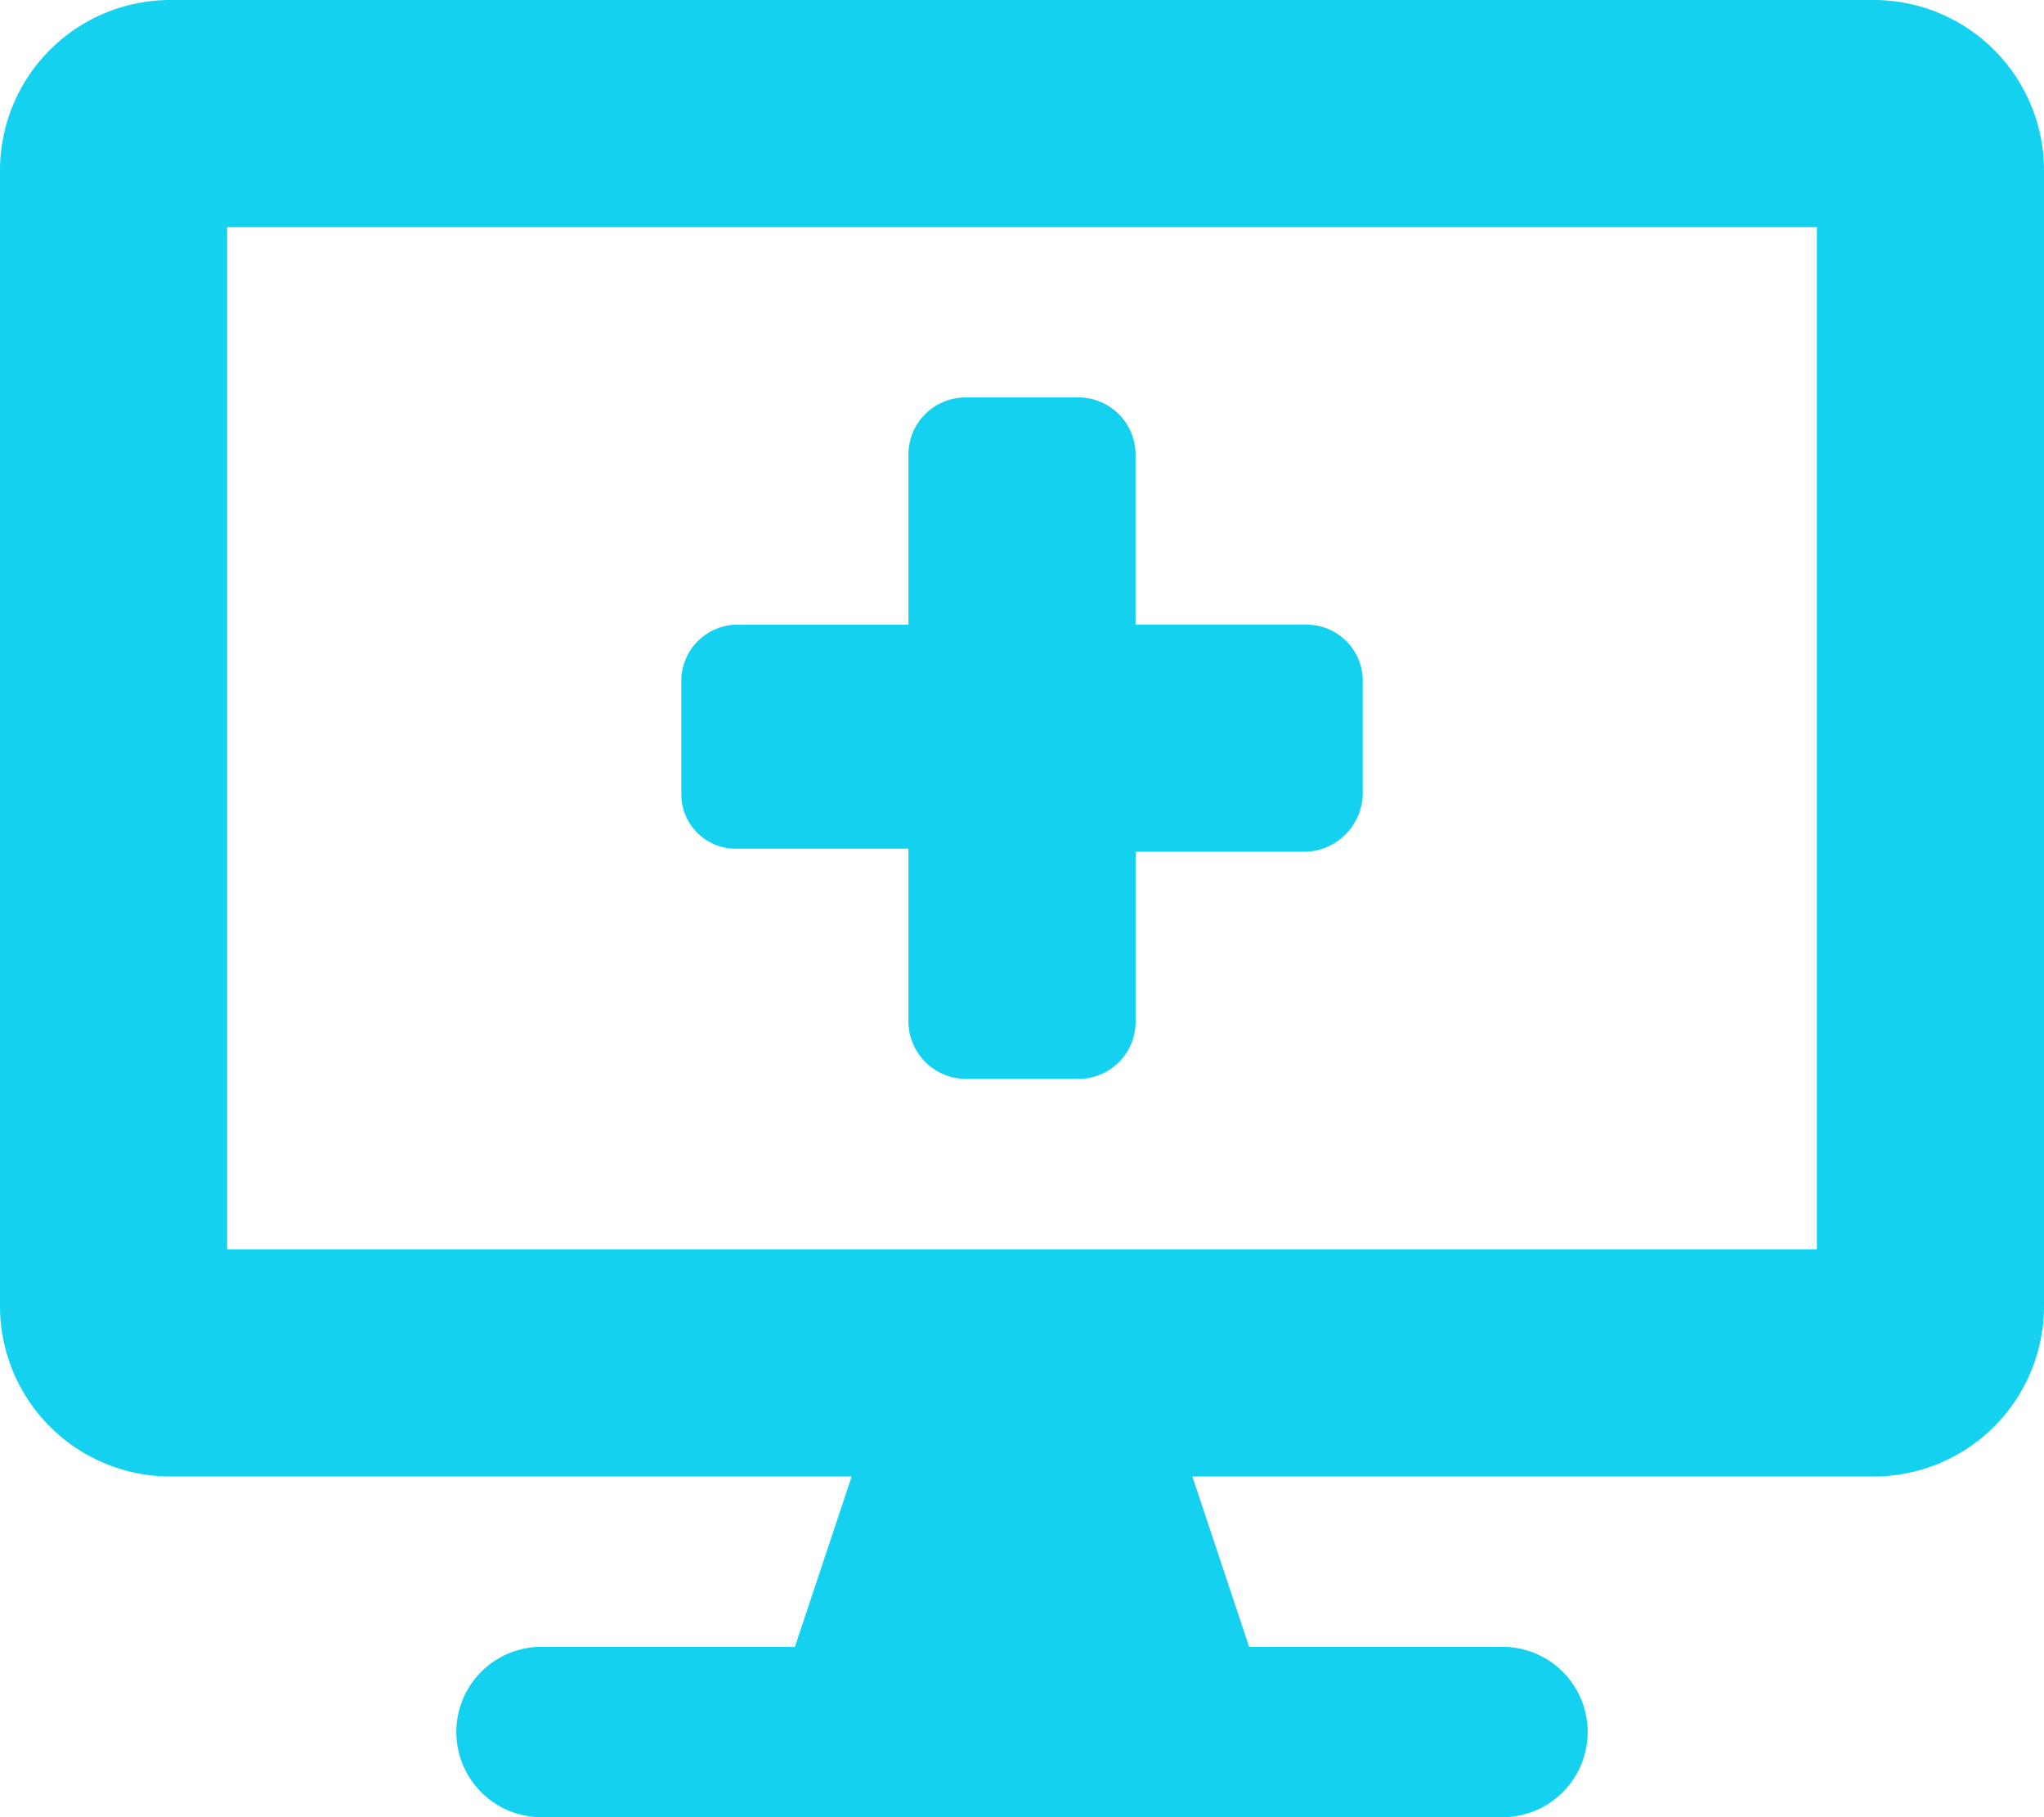 <svg xmlns="http://www.w3.org/2000/svg" width="39.375" height="35" viewBox="0 0 39.375 35"><path d="M36.094-30.625H3.281A3.282,3.282,0,0,0,0-27.344V-5.469A3.282,3.282,0,0,0,3.281-2.187H16.406L15.313,1.094H10.391a1.641,1.641,0,0,0,0,3.281H28.984a1.641,1.641,0,0,0,0-3.281H24.063L22.969-2.187H36.094a3.282,3.282,0,0,0,3.281-3.281V-27.344A3.282,3.282,0,0,0,36.094-30.625ZM35-6.562H4.375V-26.25H35ZM14.219-14.28H17.5V-11a1.112,1.112,0,0,0,1.094,1.155h2.188a1.1,1.1,0,0,0,1.094-1.094v-3.281h3.281a1.139,1.139,0,0,0,1.094-1.094v-2.249a1.086,1.086,0,0,0-1.094-1.032H21.875v-3.281a1.1,1.1,0,0,0-1.094-1.094H18.594A1.1,1.1,0,0,0,17.5-21.875v3.281H14.219a1.086,1.086,0,0,0-1.094,1.032v2.249A1.046,1.046,0,0,0,14.219-14.28Z" transform="translate(0 30.625)" fill="#14d1f0"/></svg>